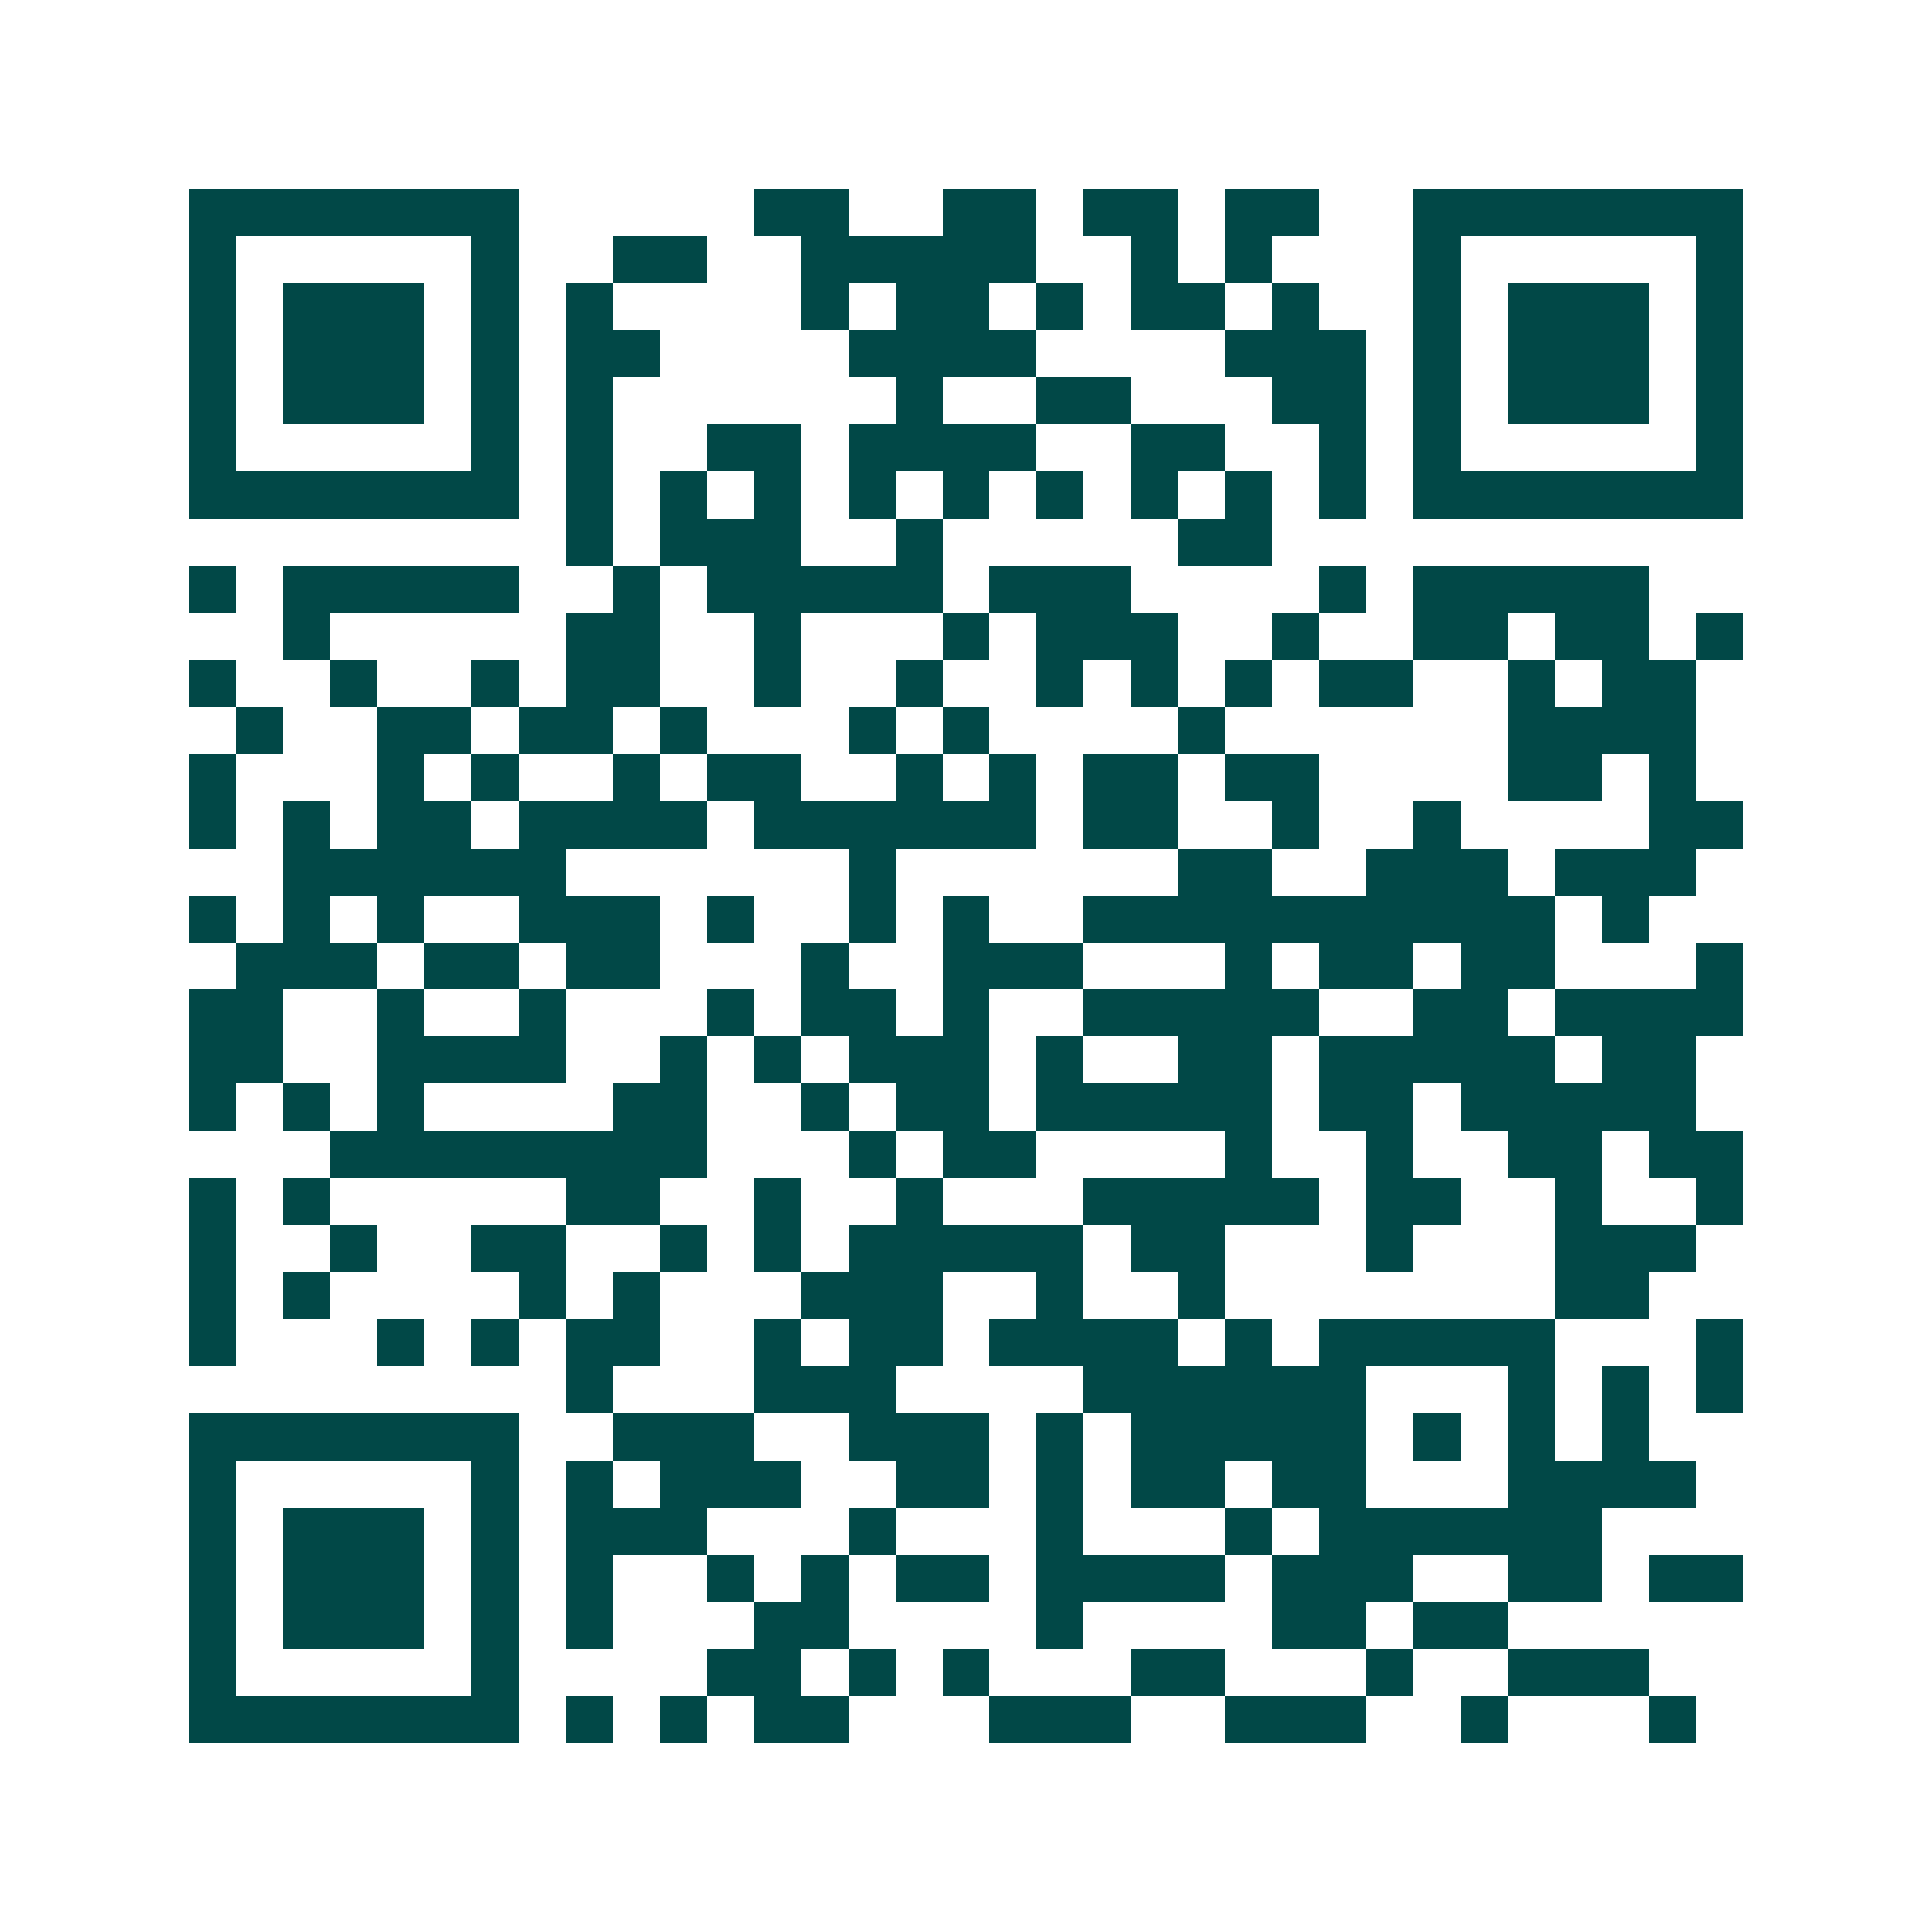<svg xmlns="http://www.w3.org/2000/svg" width="200" height="200" viewBox="0 0 41 41" shape-rendering="crispEdges"><path fill="#ffffff" d="M0 0h41v41H0z"/><path stroke="#014847" d="M4 4.5h7m5 0h2m2 0h2m1 0h2m1 0h2m2 0h7M4 5.5h1m5 0h1m2 0h2m2 0h5m2 0h1m1 0h1m3 0h1m5 0h1M4 6.5h1m1 0h3m1 0h1m1 0h1m4 0h1m1 0h2m1 0h1m1 0h2m1 0h1m2 0h1m1 0h3m1 0h1M4 7.5h1m1 0h3m1 0h1m1 0h2m4 0h4m4 0h3m1 0h1m1 0h3m1 0h1M4 8.5h1m1 0h3m1 0h1m1 0h1m6 0h1m2 0h2m3 0h2m1 0h1m1 0h3m1 0h1M4 9.5h1m5 0h1m1 0h1m2 0h2m1 0h4m2 0h2m2 0h1m1 0h1m5 0h1M4 10.5h7m1 0h1m1 0h1m1 0h1m1 0h1m1 0h1m1 0h1m1 0h1m1 0h1m1 0h1m1 0h7M12 11.5h1m1 0h3m2 0h1m5 0h2M4 12.5h1m1 0h5m2 0h1m1 0h5m1 0h3m4 0h1m1 0h5M6 13.5h1m5 0h2m2 0h1m3 0h1m1 0h3m2 0h1m2 0h2m1 0h2m1 0h1M4 14.5h1m2 0h1m2 0h1m1 0h2m2 0h1m2 0h1m2 0h1m1 0h1m1 0h1m1 0h2m2 0h1m1 0h2M5 15.5h1m2 0h2m1 0h2m1 0h1m3 0h1m1 0h1m4 0h1m6 0h4M4 16.5h1m3 0h1m1 0h1m2 0h1m1 0h2m2 0h1m1 0h1m1 0h2m1 0h2m4 0h2m1 0h1M4 17.5h1m1 0h1m1 0h2m1 0h4m1 0h6m1 0h2m2 0h1m2 0h1m4 0h2M6 18.5h6m6 0h1m6 0h2m2 0h3m1 0h3M4 19.5h1m1 0h1m1 0h1m2 0h3m1 0h1m2 0h1m1 0h1m2 0h10m1 0h1M5 20.5h3m1 0h2m1 0h2m3 0h1m2 0h3m3 0h1m1 0h2m1 0h2m3 0h1M4 21.5h2m2 0h1m2 0h1m3 0h1m1 0h2m1 0h1m2 0h5m2 0h2m1 0h4M4 22.5h2m2 0h4m2 0h1m1 0h1m1 0h3m1 0h1m2 0h2m1 0h5m1 0h2M4 23.5h1m1 0h1m1 0h1m4 0h2m2 0h1m1 0h2m1 0h5m1 0h2m1 0h5M7 24.5h8m3 0h1m1 0h2m4 0h1m2 0h1m2 0h2m1 0h2M4 25.5h1m1 0h1m5 0h2m2 0h1m2 0h1m3 0h5m1 0h2m2 0h1m2 0h1M4 26.5h1m2 0h1m2 0h2m2 0h1m1 0h1m1 0h5m1 0h2m3 0h1m3 0h3M4 27.5h1m1 0h1m4 0h1m1 0h1m3 0h3m2 0h1m2 0h1m7 0h2M4 28.5h1m3 0h1m1 0h1m1 0h2m2 0h1m1 0h2m1 0h4m1 0h1m1 0h5m3 0h1M12 29.5h1m3 0h3m4 0h6m3 0h1m1 0h1m1 0h1M4 30.5h7m2 0h3m2 0h3m1 0h1m1 0h5m1 0h1m1 0h1m1 0h1M4 31.5h1m5 0h1m1 0h1m1 0h3m2 0h2m1 0h1m1 0h2m1 0h2m3 0h4M4 32.5h1m1 0h3m1 0h1m1 0h3m3 0h1m3 0h1m3 0h1m1 0h6M4 33.5h1m1 0h3m1 0h1m1 0h1m2 0h1m1 0h1m1 0h2m1 0h4m1 0h3m2 0h2m1 0h2M4 34.5h1m1 0h3m1 0h1m1 0h1m3 0h2m4 0h1m4 0h2m1 0h2M4 35.5h1m5 0h1m4 0h2m1 0h1m1 0h1m3 0h2m3 0h1m2 0h3M4 36.5h7m1 0h1m1 0h1m1 0h2m3 0h3m2 0h3m2 0h1m3 0h1"/></svg>
